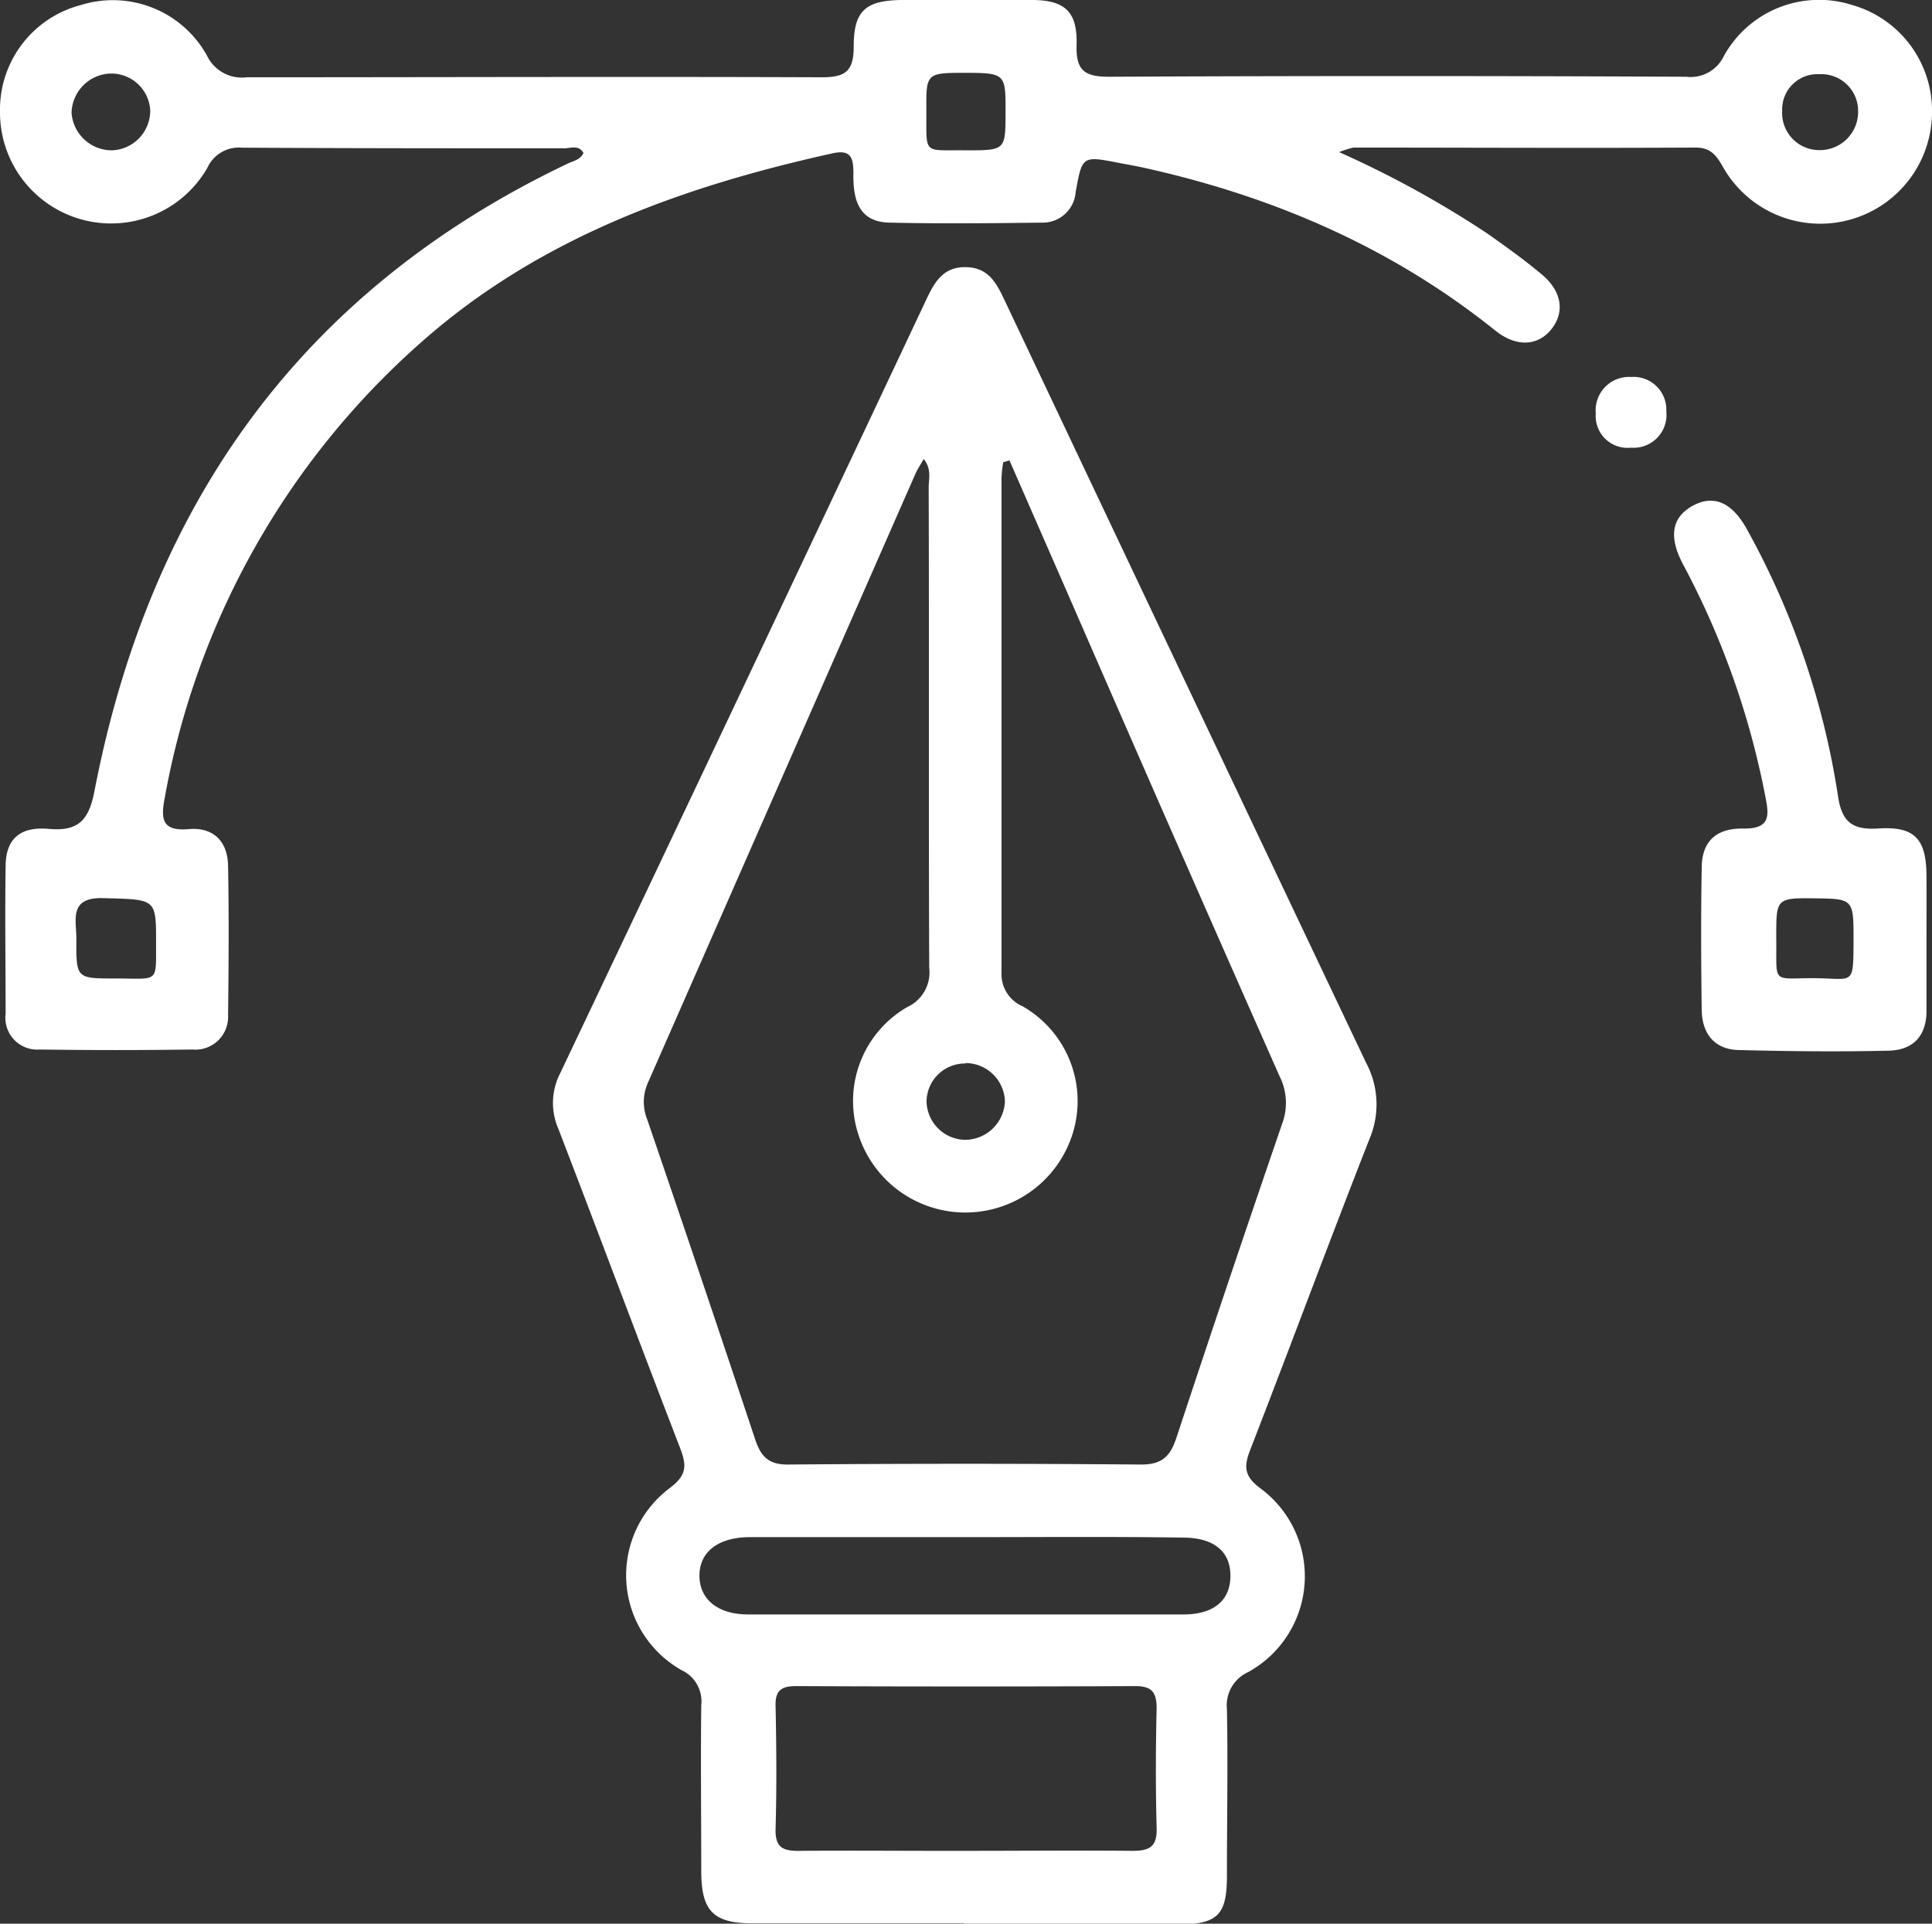 <svg id="Layer_1" data-name="Layer 1" xmlns="http://www.w3.org/2000/svg" xmlns:xlink="http://www.w3.org/1999/xlink" viewBox="0 0 182.22 181.46" fill="#fff"><rect x="0" y="0" width="182.22" height="181.46" fill="#333333" stroke="none"/><defs><linearGradient id="linear-gradient" x1="52.18" y1="103.28" x2="129.85" y2="103.28" gradientUnits="userSpaceOnUse"><stop offset="0" stop-color="#ec000d"/><stop offset="1" stop-color="#99000d"/></linearGradient><linearGradient id="linear-gradient-2" x1="0" y1="49.53" x2="182.22" y2="49.53" xlink:href="#linear-gradient"/><linearGradient id="linear-gradient-3" x1="157.92" y1="73.21" x2="181.71" y2="73.21" xlink:href="#linear-gradient"/><linearGradient id="linear-gradient-4" x1="150.51" y1="38.91" x2="157.17" y2="38.91" xlink:href="#linear-gradient"/></defs><title>vector</title><path class="cls-1" d="M90.93,181.43c-6.64,0-13.28,0-19.92,0-3.73,0-4.85-1.16-4.87-4.86,0-5.24-.06-10.48,0-15.72a3.24,3.24,0,0,0-1.85-3.3,10.28,10.28,0,0,1-1.11-17.19c1.68-1.26,1.57-2.2.93-3.86-3.86-10-7.59-20-11.44-30a6.11,6.11,0,0,1,.15-5.23q17.34-36.5,34.54-73c.77-1.63,1.58-3.12,3.76-3.07s2.9,1.59,3.67,3.21q17,35.92,34.05,71.83a8.34,8.34,0,0,1,.32,7.21c-3.82,9.73-7.45,19.54-11.23,29.28-.61,1.58-.63,2.49.94,3.66a10.31,10.31,0,0,1-1.15,17.34,3.44,3.44,0,0,0-2,3.49c.1,5.24,0,10.48,0,15.72,0,3.71-.86,4.58-4.66,4.6-6.72,0-13.45,0-20.17,0Zm4.28-138-.59.17a12.72,12.72,0,0,0-.16,1.5c0,15.54,0,31.09,0,46.63a3.3,3.3,0,0,0,2,3.2,10.3,10.3,0,0,1,4.8,11.7,10.6,10.6,0,0,1-20.31.36,10.23,10.23,0,0,1,4.63-12,3.59,3.59,0,0,0,2.06-3.7c-.06-15.11,0-30.22-.05-45.33,0-.81.3-1.7-.47-2.66-.29.52-.57.93-.77,1.37Q73.75,73.36,61.13,102.09a4.43,4.43,0,0,0-.09,3.5q5.16,15.07,10.19,30.2c.54,1.62,1.27,2.38,3.12,2.36q16.64-.14,33.27,0c1.92,0,2.73-.71,3.32-2.48q4.91-14.88,10-29.7a5.59,5.59,0,0,0-.26-4.46q-10-22.6-19.86-45.25ZM90.87,174.59c5.31,0,10.63-.05,15.95,0,1.66,0,2.33-.43,2.27-2.19-.1-3.74-.09-7.5,0-11.24,0-1.58-.48-2.12-2.09-2.11q-15.94.07-31.9,0c-1.45,0-2,.43-1.95,1.93.08,3.83.11,7.67,0,11.5-.06,1.84.73,2.14,2.31,2.11C80.58,174.55,85.73,174.6,90.87,174.59ZM91.15,145H70.73c-3,0-4.77,1.4-4.76,3.64s1.75,3.64,4.55,3.65q20.55,0,41.11,0c2.9,0,4.43-1.37,4.42-3.67s-1.59-3.57-4.47-3.58C104.77,144.94,98,145,91.15,145Zm-.08-44.68a3.62,3.62,0,0,0-3.68,3.58,3.7,3.7,0,0,0,3.68,3.62,3.78,3.78,0,0,0,3.71-3.61A3.72,3.72,0,0,0,91.07,100.28Z"/><path class="cls-2" d="M126.3,14.35a95.87,95.87,0,0,1,14,7.69c1.71,1.21,3.42,2.43,5,3.75,2,1.6,2.32,3.61,1.05,5.23s-3.31,1.77-5.32.16c-9.79-7.86-21-12.67-33.16-15.36-.77-.17-1.54-.3-2.31-.45-3.49-.68-3.49-.68-4.11,2.77A3.11,3.11,0,0,1,98.28,21c-4.8.06-9.61.11-14.41,0-2.92-.07-3.42-2.24-3.38-4.62,0-1.44-.18-2.32-2-1.91-14.22,3.15-27.7,8-38.79,17.84a74.85,74.85,0,0,0-24.17,43c-.39,2-.21,3.12,2.28,2.9,2.31-.2,3.66,1.16,3.7,3.44.09,4.71.06,9.43,0,14.15A3.08,3.08,0,0,1,18.14,99c-4.8.07-9.61.07-14.41,0a3,3,0,0,1-3.2-3.38c0-4.63-.07-9.26,0-13.89,0-2.54,1.31-3.79,4.08-3.54s3.77-.81,4.3-3.57c5.21-27,19.48-47.21,44.64-59.19.53-.25,1.18-.35,1.48-1-.43-.79-1.22-.44-1.83-.44-10.13,0-20.26,0-30.39-.06a3.26,3.26,0,0,0-3.26,1.92A10.48,10.48,0,0,1,0,10.54,10.19,10.19,0,0,1,7.61.48,10.15,10.15,0,0,1,19.52,5.24a3.64,3.64,0,0,0,3.75,2.05c18.08,0,36.17-.07,54.25,0,2.27,0,3-.61,3-2.93C80.52,1,81.66.05,85,0c4.1,0,8.21,0,12.31,0,3.12,0,4.32,1.09,4.23,4.24-.06,2.26.61,3,3,3q27.25-.13,54.51,0a3.46,3.46,0,0,0,3.53-1.94A10.26,10.26,0,0,1,174.65.46a10.37,10.37,0,0,1,7.57,10.13,10.54,10.54,0,0,1-19.76,5.08c-.61-1.06-1.17-1.76-2.56-1.75-10.75.06-21.49,0-32.24,0A8.46,8.46,0,0,0,126.3,14.35ZM10.83,92.3c4.2,0,3.87.51,3.89-3.37,0-4.21,0-4.07-5-4.21-3.3-.09-2.49,2.13-2.52,3.88C7.18,92.3,7.22,92.3,10.83,92.3ZM91.1,14.18c3.73,0,3.73,0,3.74-3.58s0-3.72-3.66-3.73c-3.81,0-3.83,0-3.81,3.53C87.39,14.69,87,14.13,91.1,14.18ZM14.17,10.44a3.67,3.67,0,0,0-3.8-3.5,3.79,3.79,0,0,0-3.62,3.72,3.81,3.81,0,0,0,3.84,3.52A3.75,3.75,0,0,0,14.17,10.44ZM171.6,14.16a3.6,3.6,0,0,0,3.65-3.63A3.47,3.47,0,0,0,171.57,7a3.32,3.32,0,0,0-3.48,3.45A3.5,3.5,0,0,0,171.6,14.16Z"/><path class="cls-3" d="M181.7,88.64c0,2.19,0,4.37,0,6.55.06,2.49-1.23,3.87-3.57,3.92-4.71.11-9.43.06-14.15-.06-2.31-.06-3.45-1.57-3.48-3.79-.06-4.46-.08-8.92,0-13.37,0-2.51,1.35-3.8,4-3.73,2.25,0,2.4-1,2.06-2.72a77.42,77.42,0,0,0-7.77-22.11c-1.45-2.68-1.13-4.54.88-5.63s3.77-.28,5.2,2.42A75.28,75.28,0,0,1,173.34,75c.35,2.49,1.3,3.32,3.84,3.15,3.42-.22,4.5,1,4.52,4.46C181.71,84.62,181.7,86.63,181.7,88.64Zm-14.17-.2c.06,4.37-.49,3.85,3.34,3.83,4,0,3.92.88,3.95-3.53,0-3.95,0-3.95-3.66-4S167.53,84.78,167.53,88.44Z"/><path class="cls-4" d="M157.16,38.8a3.1,3.1,0,0,1-3.33,3.43A3,3,0,0,1,150.51,39a3.15,3.15,0,0,1,3.34-3.44A3.09,3.09,0,0,1,157.16,38.8Z"/></svg>